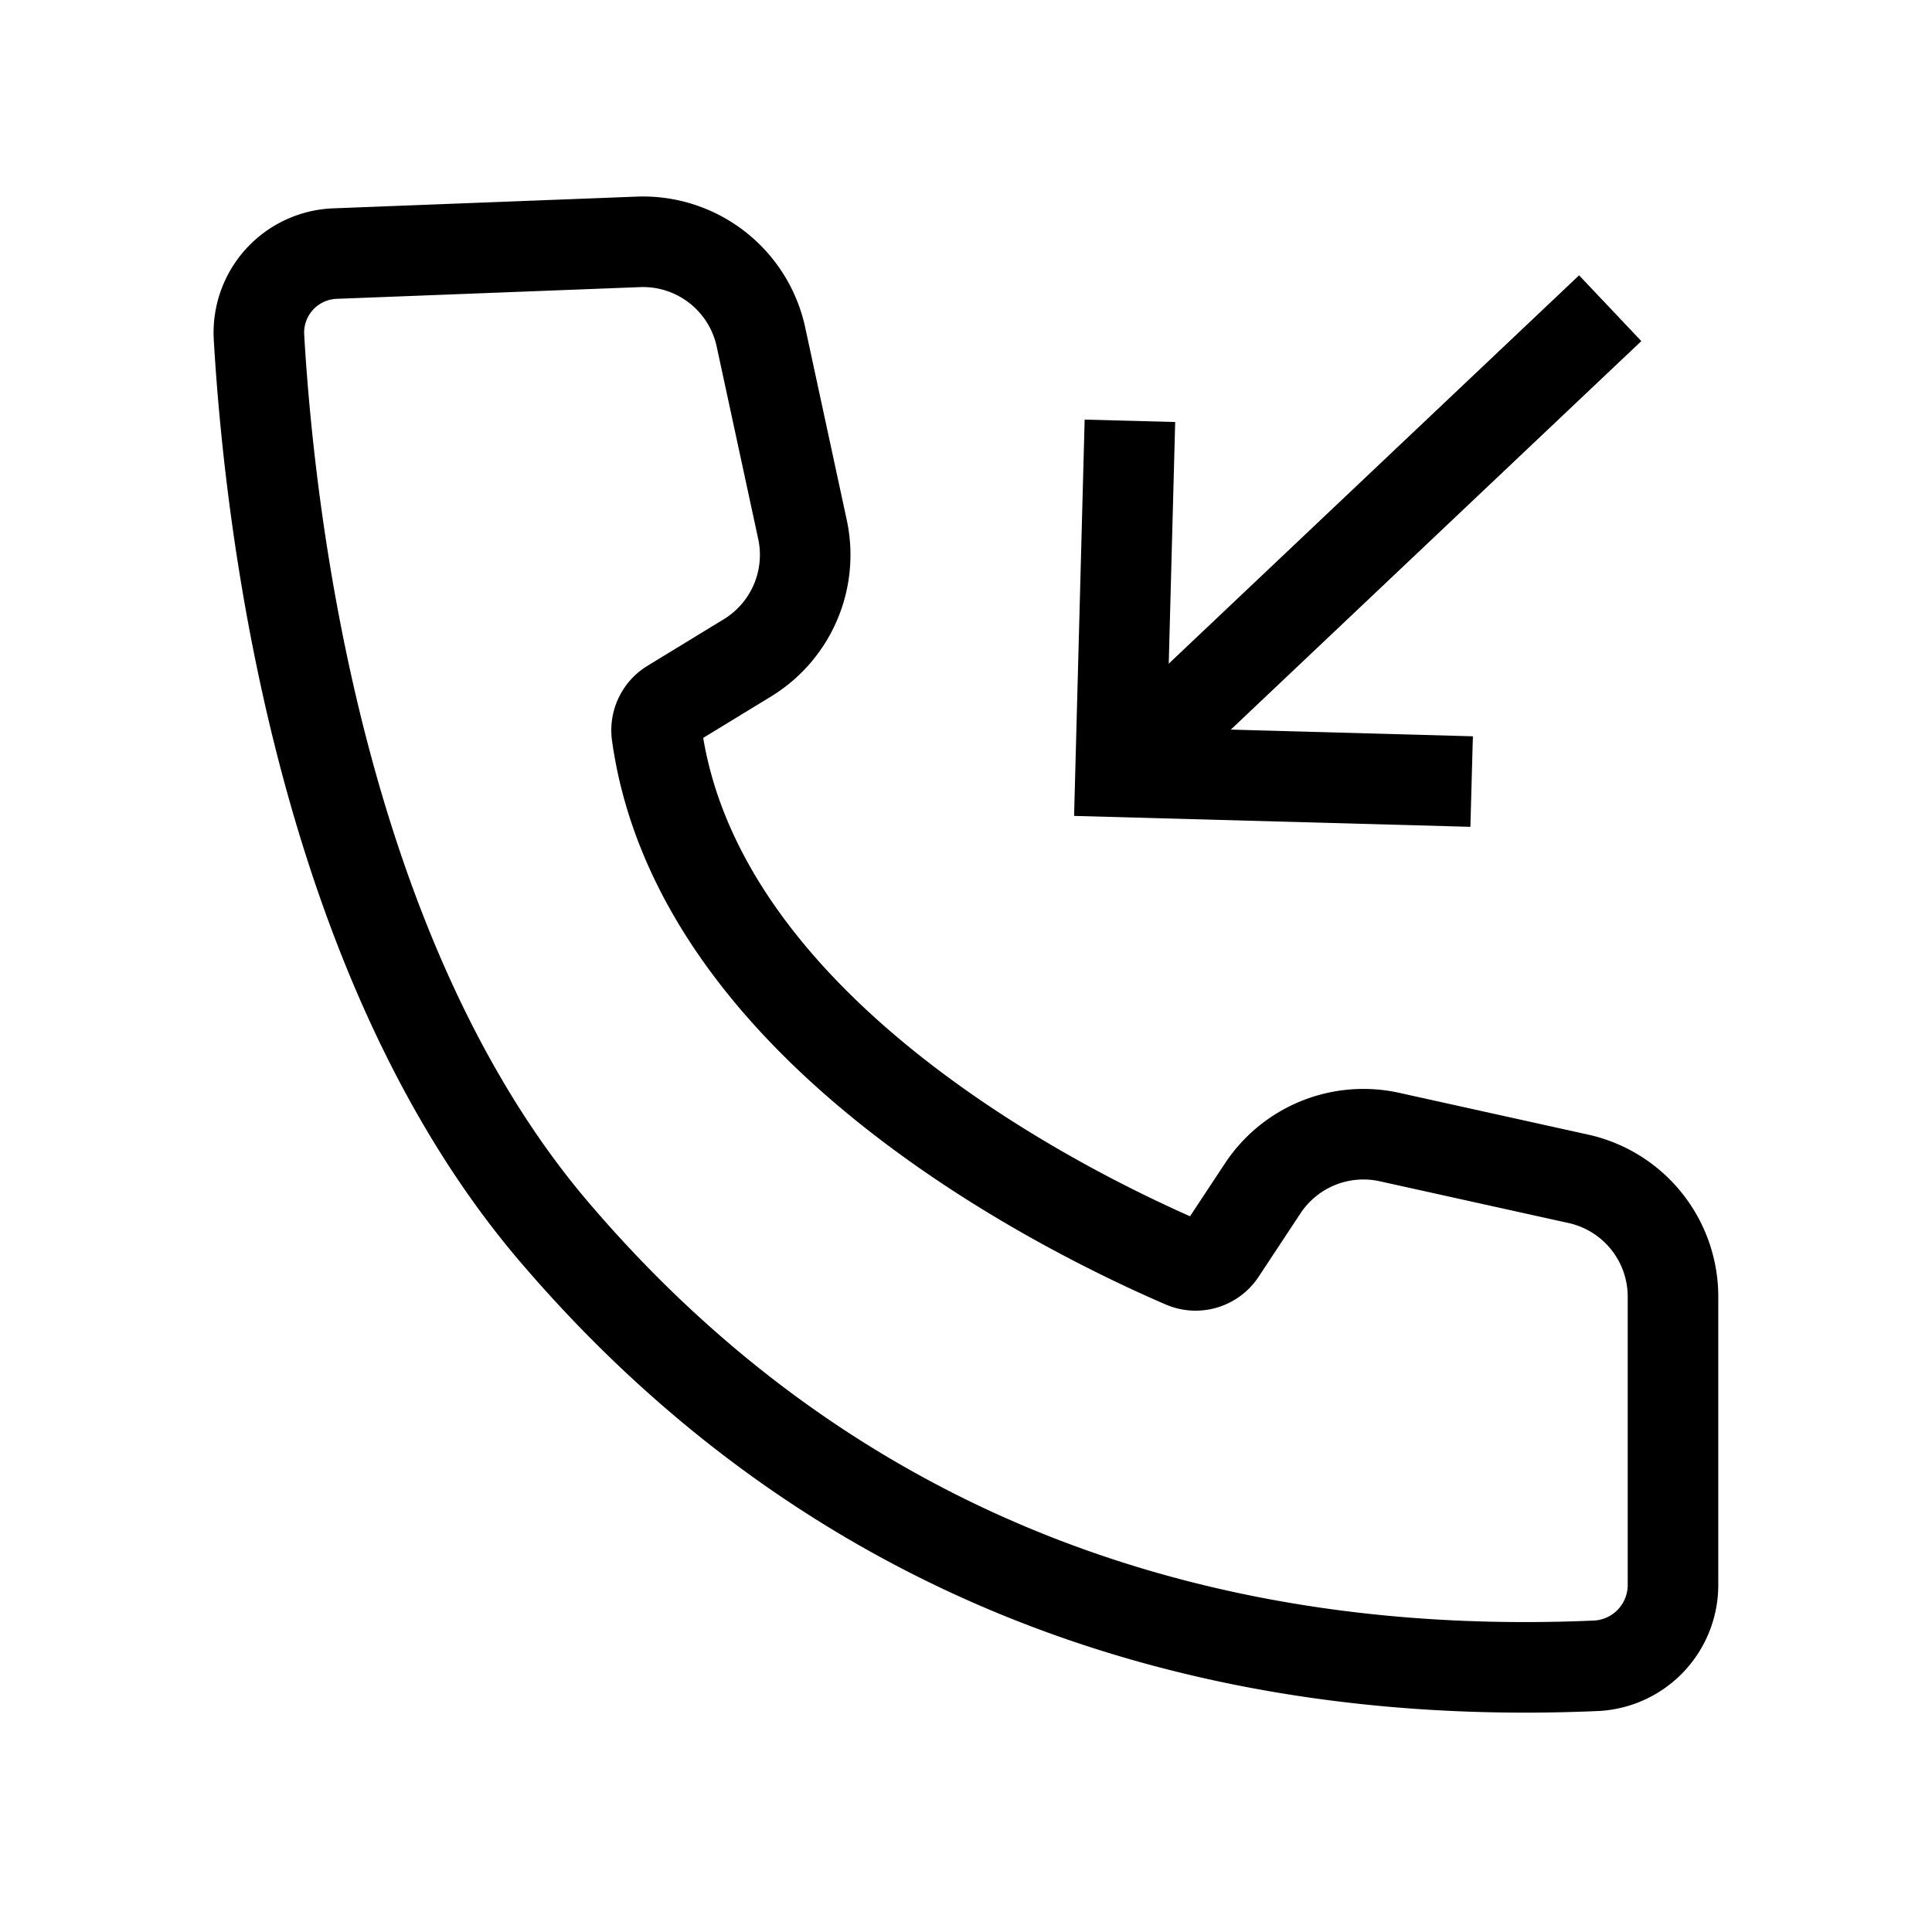 <?xml version="1.0" encoding="utf-8"?><!-- Скачано с сайта svg4.ru / Downloaded from svg4.ru -->
<svg width="800px" height="800px" viewBox="0 0 64 64" xmlns="http://www.w3.org/2000/svg" stroke-width="3" stroke="#000000" fill="none"><path d="M11.11,8.4a2.62,2.62,0,0,0-2.53,2.78c.35,6,2,20.64,9.9,29.77,9.46,11,21.78,14.79,34.42,14.23a2.68,2.68,0,0,0,2.52-2.65V42.92a4,4,0,0,0-3.09-3.86L46,37.66a4,4,0,0,0-4.16,1.69l-1.4,2.12a1,1,0,0,1-1.22.37C36,40.45,23.17,34.45,21.76,24.33a1,1,0,0,1,.48-1l2.54-1.55a4,4,0,0,0,1.81-4.21L25.2,11.13a4,4,0,0,0-4-3.12Z"/><polyline points="48.75 25.89 37.12 25.57 37.43 13.94"/><line x1="37.11" y1="25.57" x2="53.34" y2="10.21"/></svg>